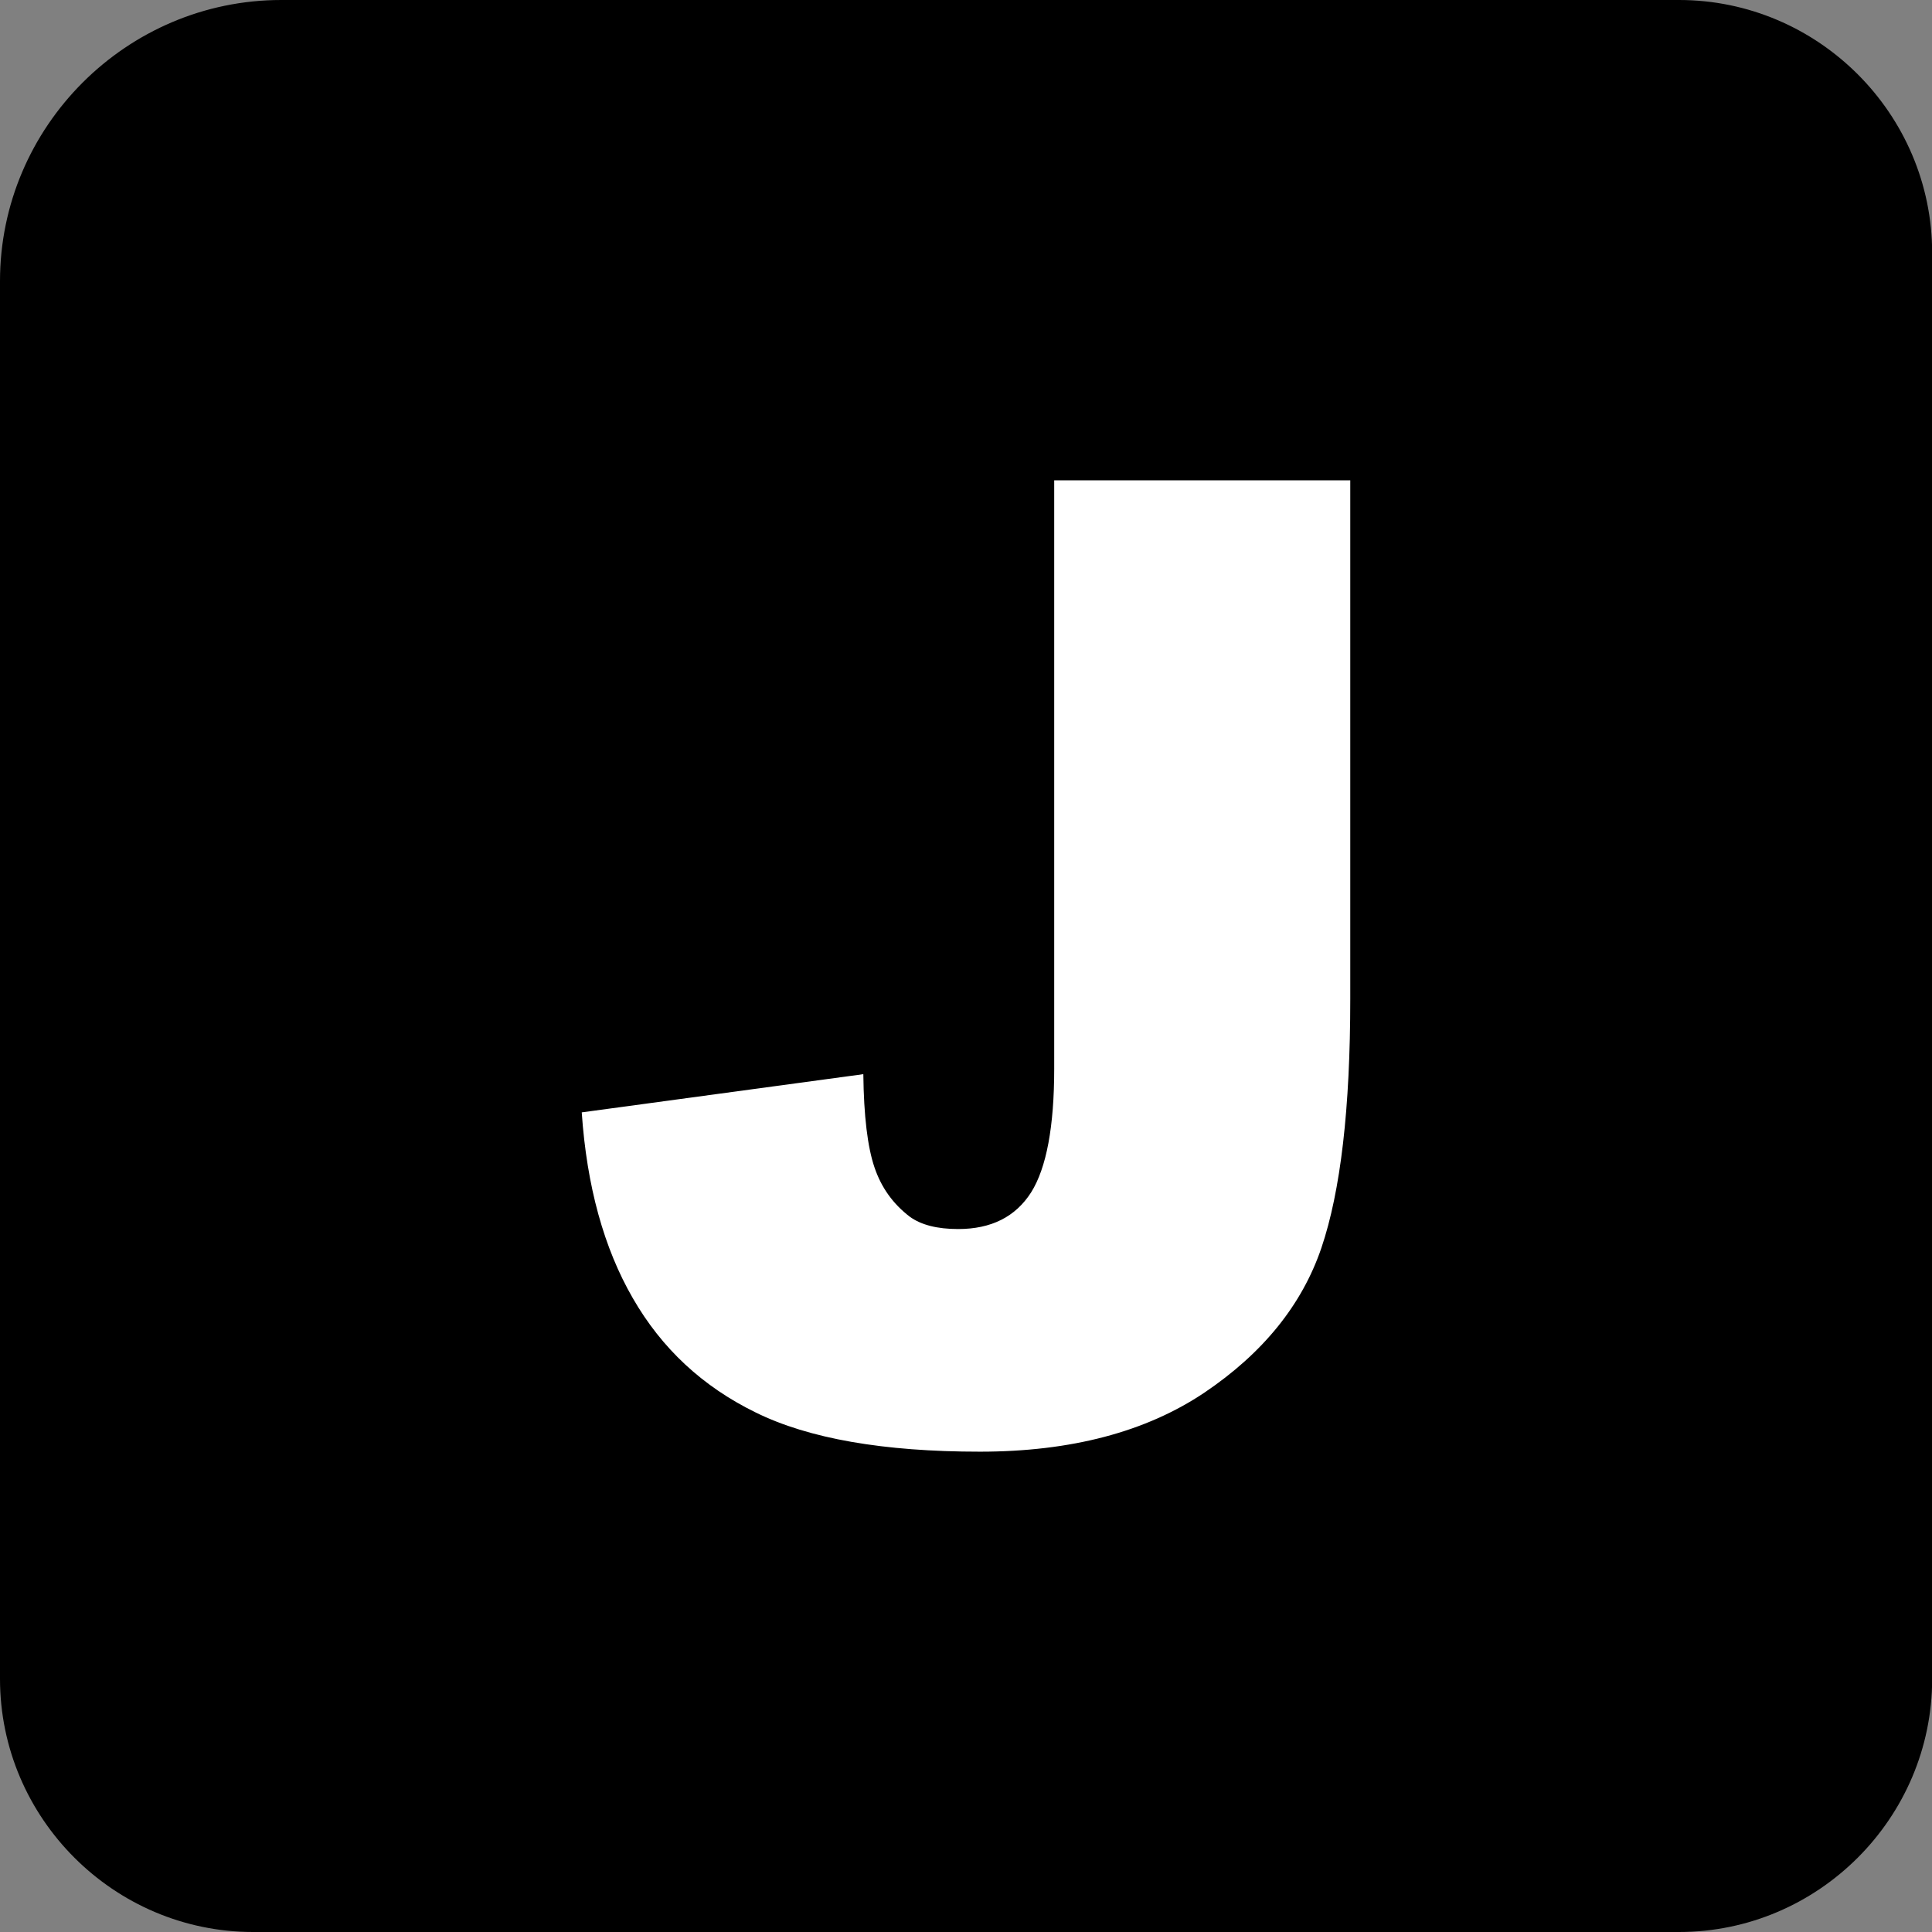 <?xml version="1.0" encoding="UTF-8"?>
<svg version="1.1" viewBox="0 0 122.88 122.88" xmlns="http://www.w3.org/2000/svg">
 <rect x="0" y="0" width="122.88" height="122.88" fill="#808080" stroke="none"/>
 <rect x="20" y="20" width="84" height="84" fill="#fff"/>
 <path d="M17.89 0h88.9c8.85 0 16.1 7.24 16.1 16.1v90.68c0 8.85-7.24 16.1-16.1 16.1H16.1c-8.85 0-16.1-7.24-16.1-16.1v-88.9C0 8.05 8.05 0 17.89 0zm49.15 30.55h18.84v33c0 6.93-.61 12.21-1.84 15.83-1.23 3.61-3.71 6.68-7.43 9.19-3.72 2.5-8.49 3.76-14.28 3.76-6.14 0-10.89-.83-14.26-2.49-3.38-1.65-5.98-4.07-7.82-7.27-1.84-3.18-2.93-7.13-3.25-11.82l17.91-2.43c.03 2.66.27 4.64.71 5.93.44 1.3 1.19 2.33 2.25 3.14.72.52 1.74.78 3.07.78 2.11 0 3.65-.78 4.64-2.33.98-1.56 1.47-4.19 1.47-7.88V30.55h-.01z" clip-rule="evenodd" fill-rule="evenodd"/>
</svg>
